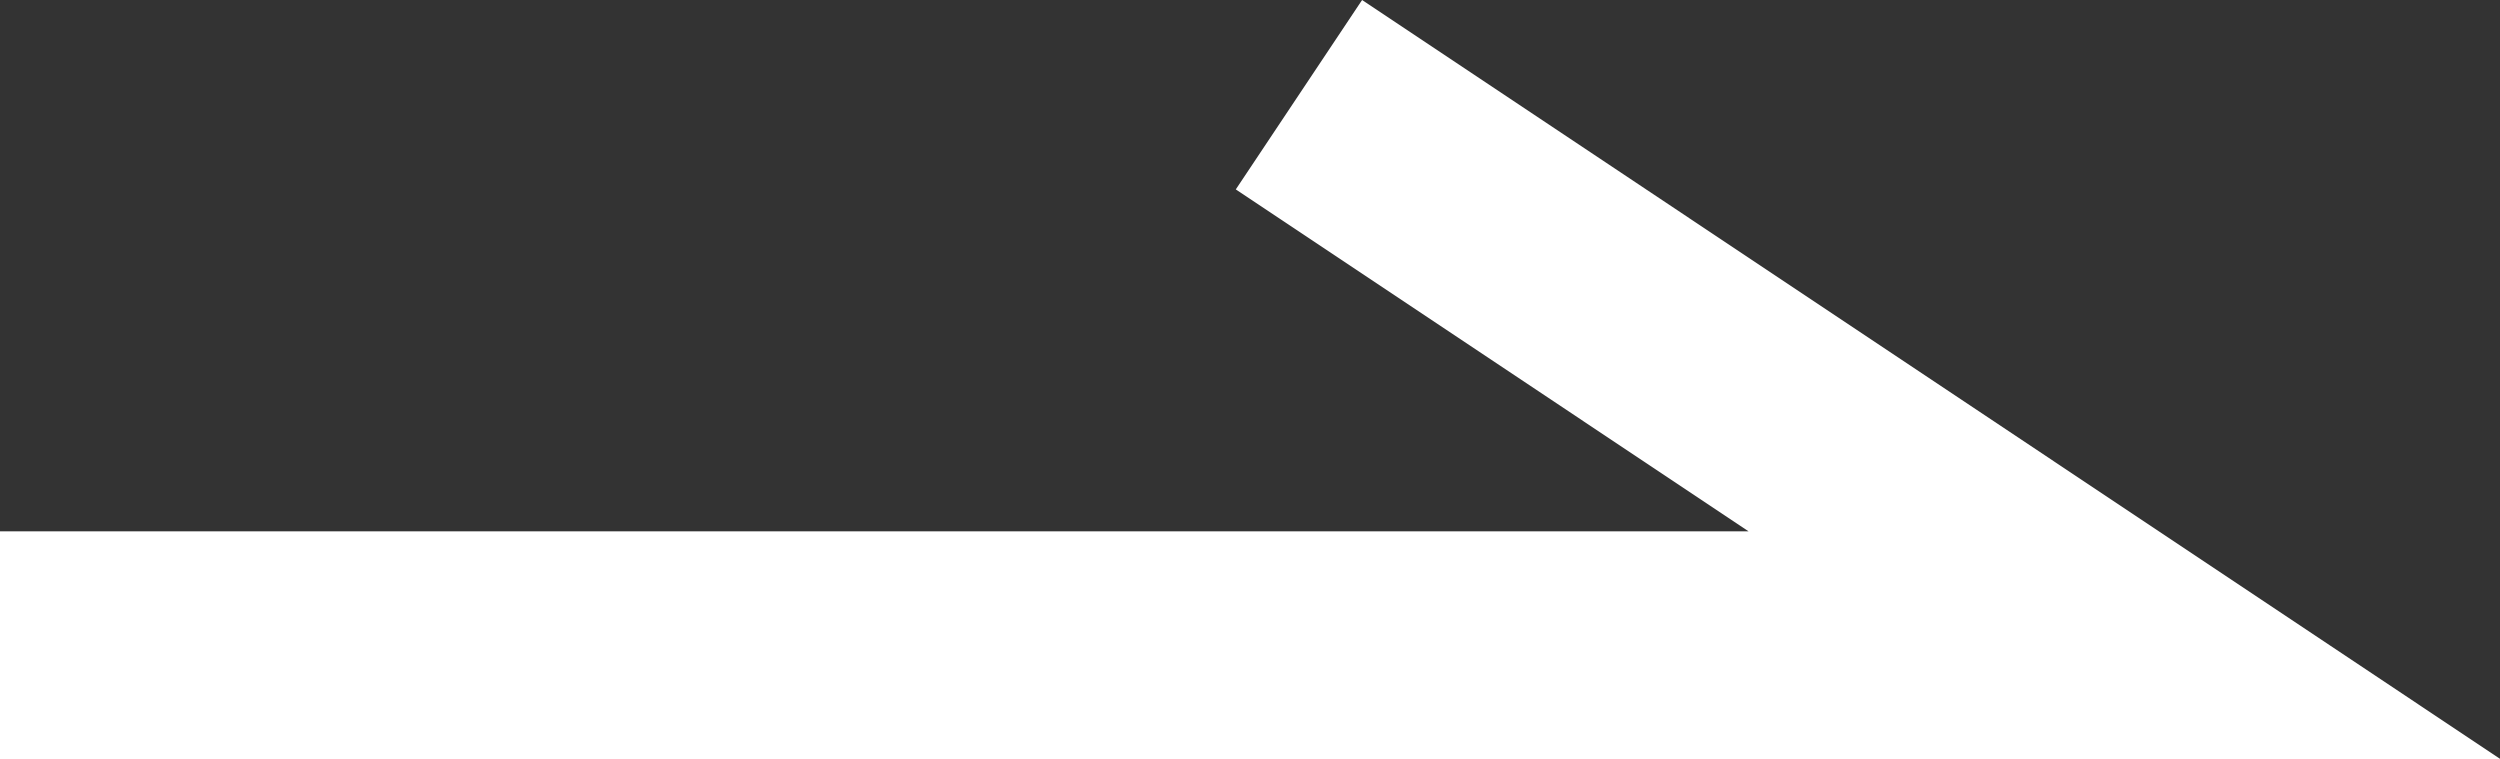 <svg xmlns="http://www.w3.org/2000/svg" width="10.982" height="3.334" viewBox="0 0 10.982 3.334">
  <rect x="0" y="0" width="10.982" height="3.334" fill="#333333" stroke="none"/>
  <path id="Path_155725" data-name="Path 155725" d="M1128.509,1913.969h9.332l-3.626-2.418" transform="translate(-1128.509 -1911.135)" fill="none" stroke="#fff" stroke-width="1"/>
</svg>
